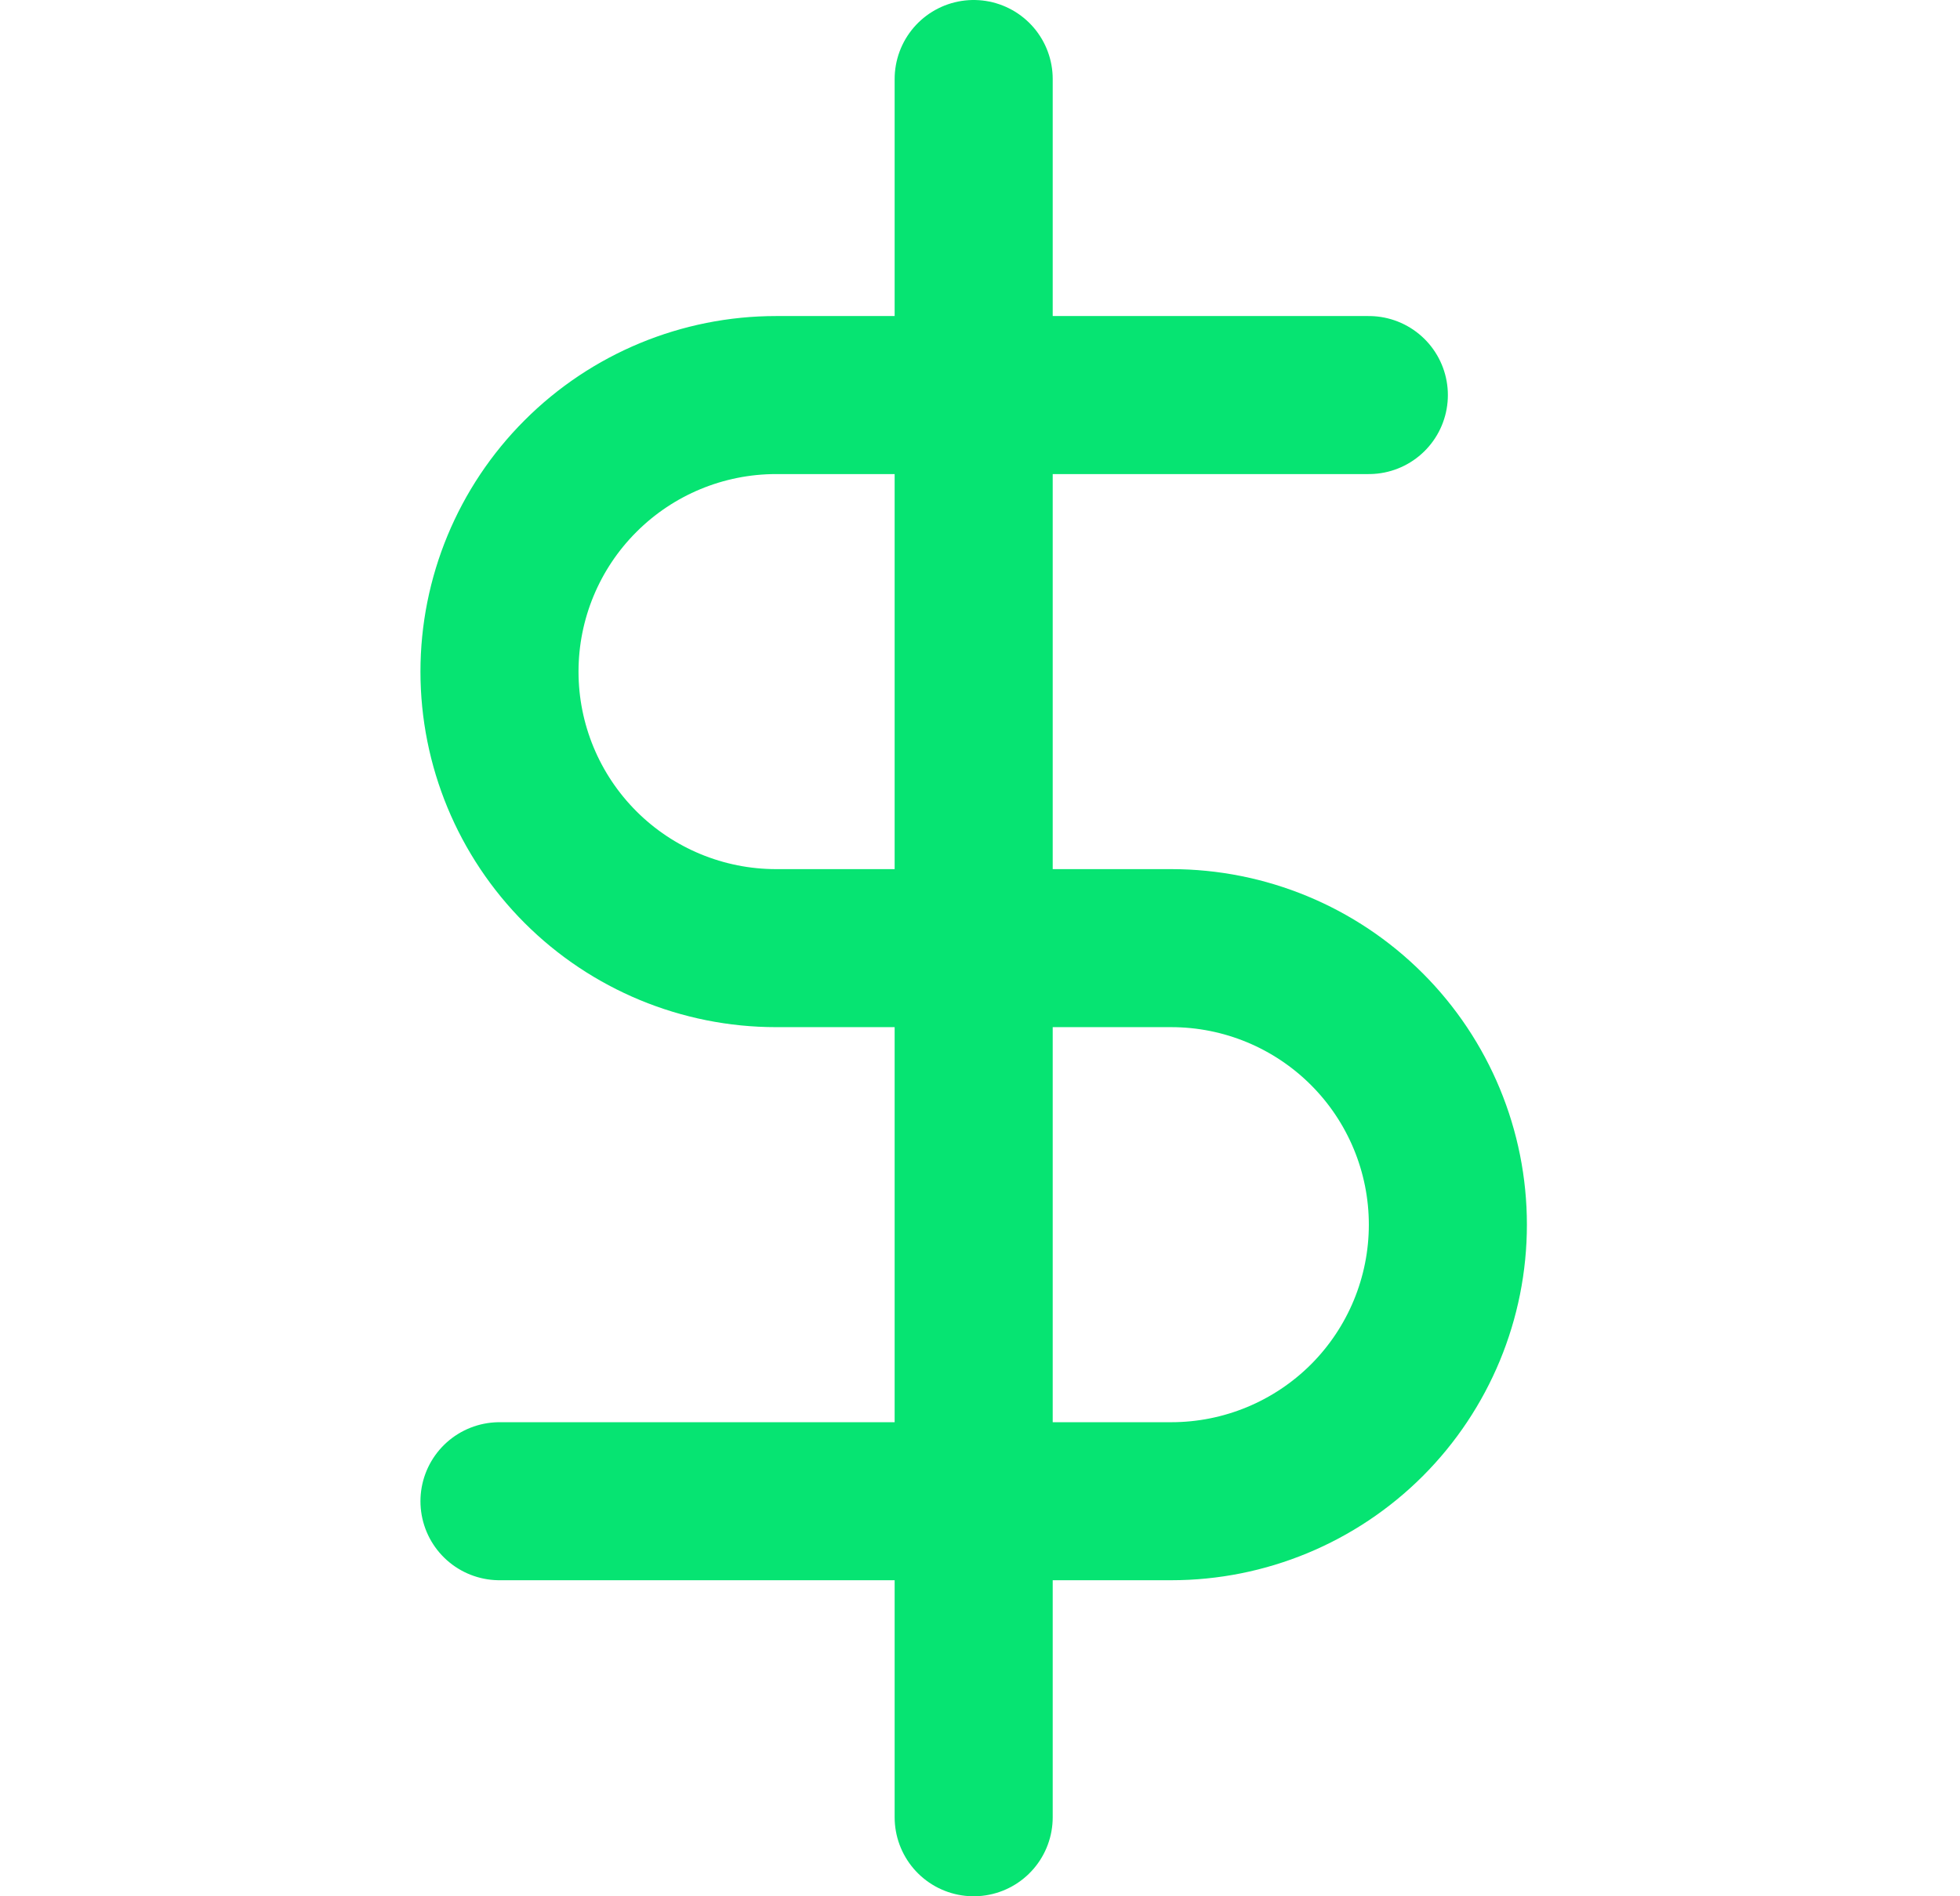 <?xml version="1.0" encoding="UTF-8"?>
<svg xmlns="http://www.w3.org/2000/svg" width="31" height="30" viewBox="0 0 31 30" fill="none">
  <path d="M15.4 1.25V28.75" stroke="#06E472" stroke-width="2.5" stroke-linecap="round" stroke-linejoin="round"></path>
  <path d="M21.65 6.25H12.275C11.115 6.25 10.002 6.711 9.182 7.532C8.361 8.352 7.9 9.465 7.9 10.625C7.9 11.786 8.361 12.898 9.182 13.719C10.002 14.539 11.115 15 12.275 15H18.525C19.686 15 20.798 15.461 21.619 16.282C22.439 17.102 22.9 18.215 22.9 19.375C22.9 20.536 22.439 21.648 21.619 22.469C20.798 23.289 19.686 23.75 18.525 23.75H7.9" stroke="#06E472" stroke-width="2.5" stroke-linecap="round" stroke-linejoin="round"></path>
</svg>
